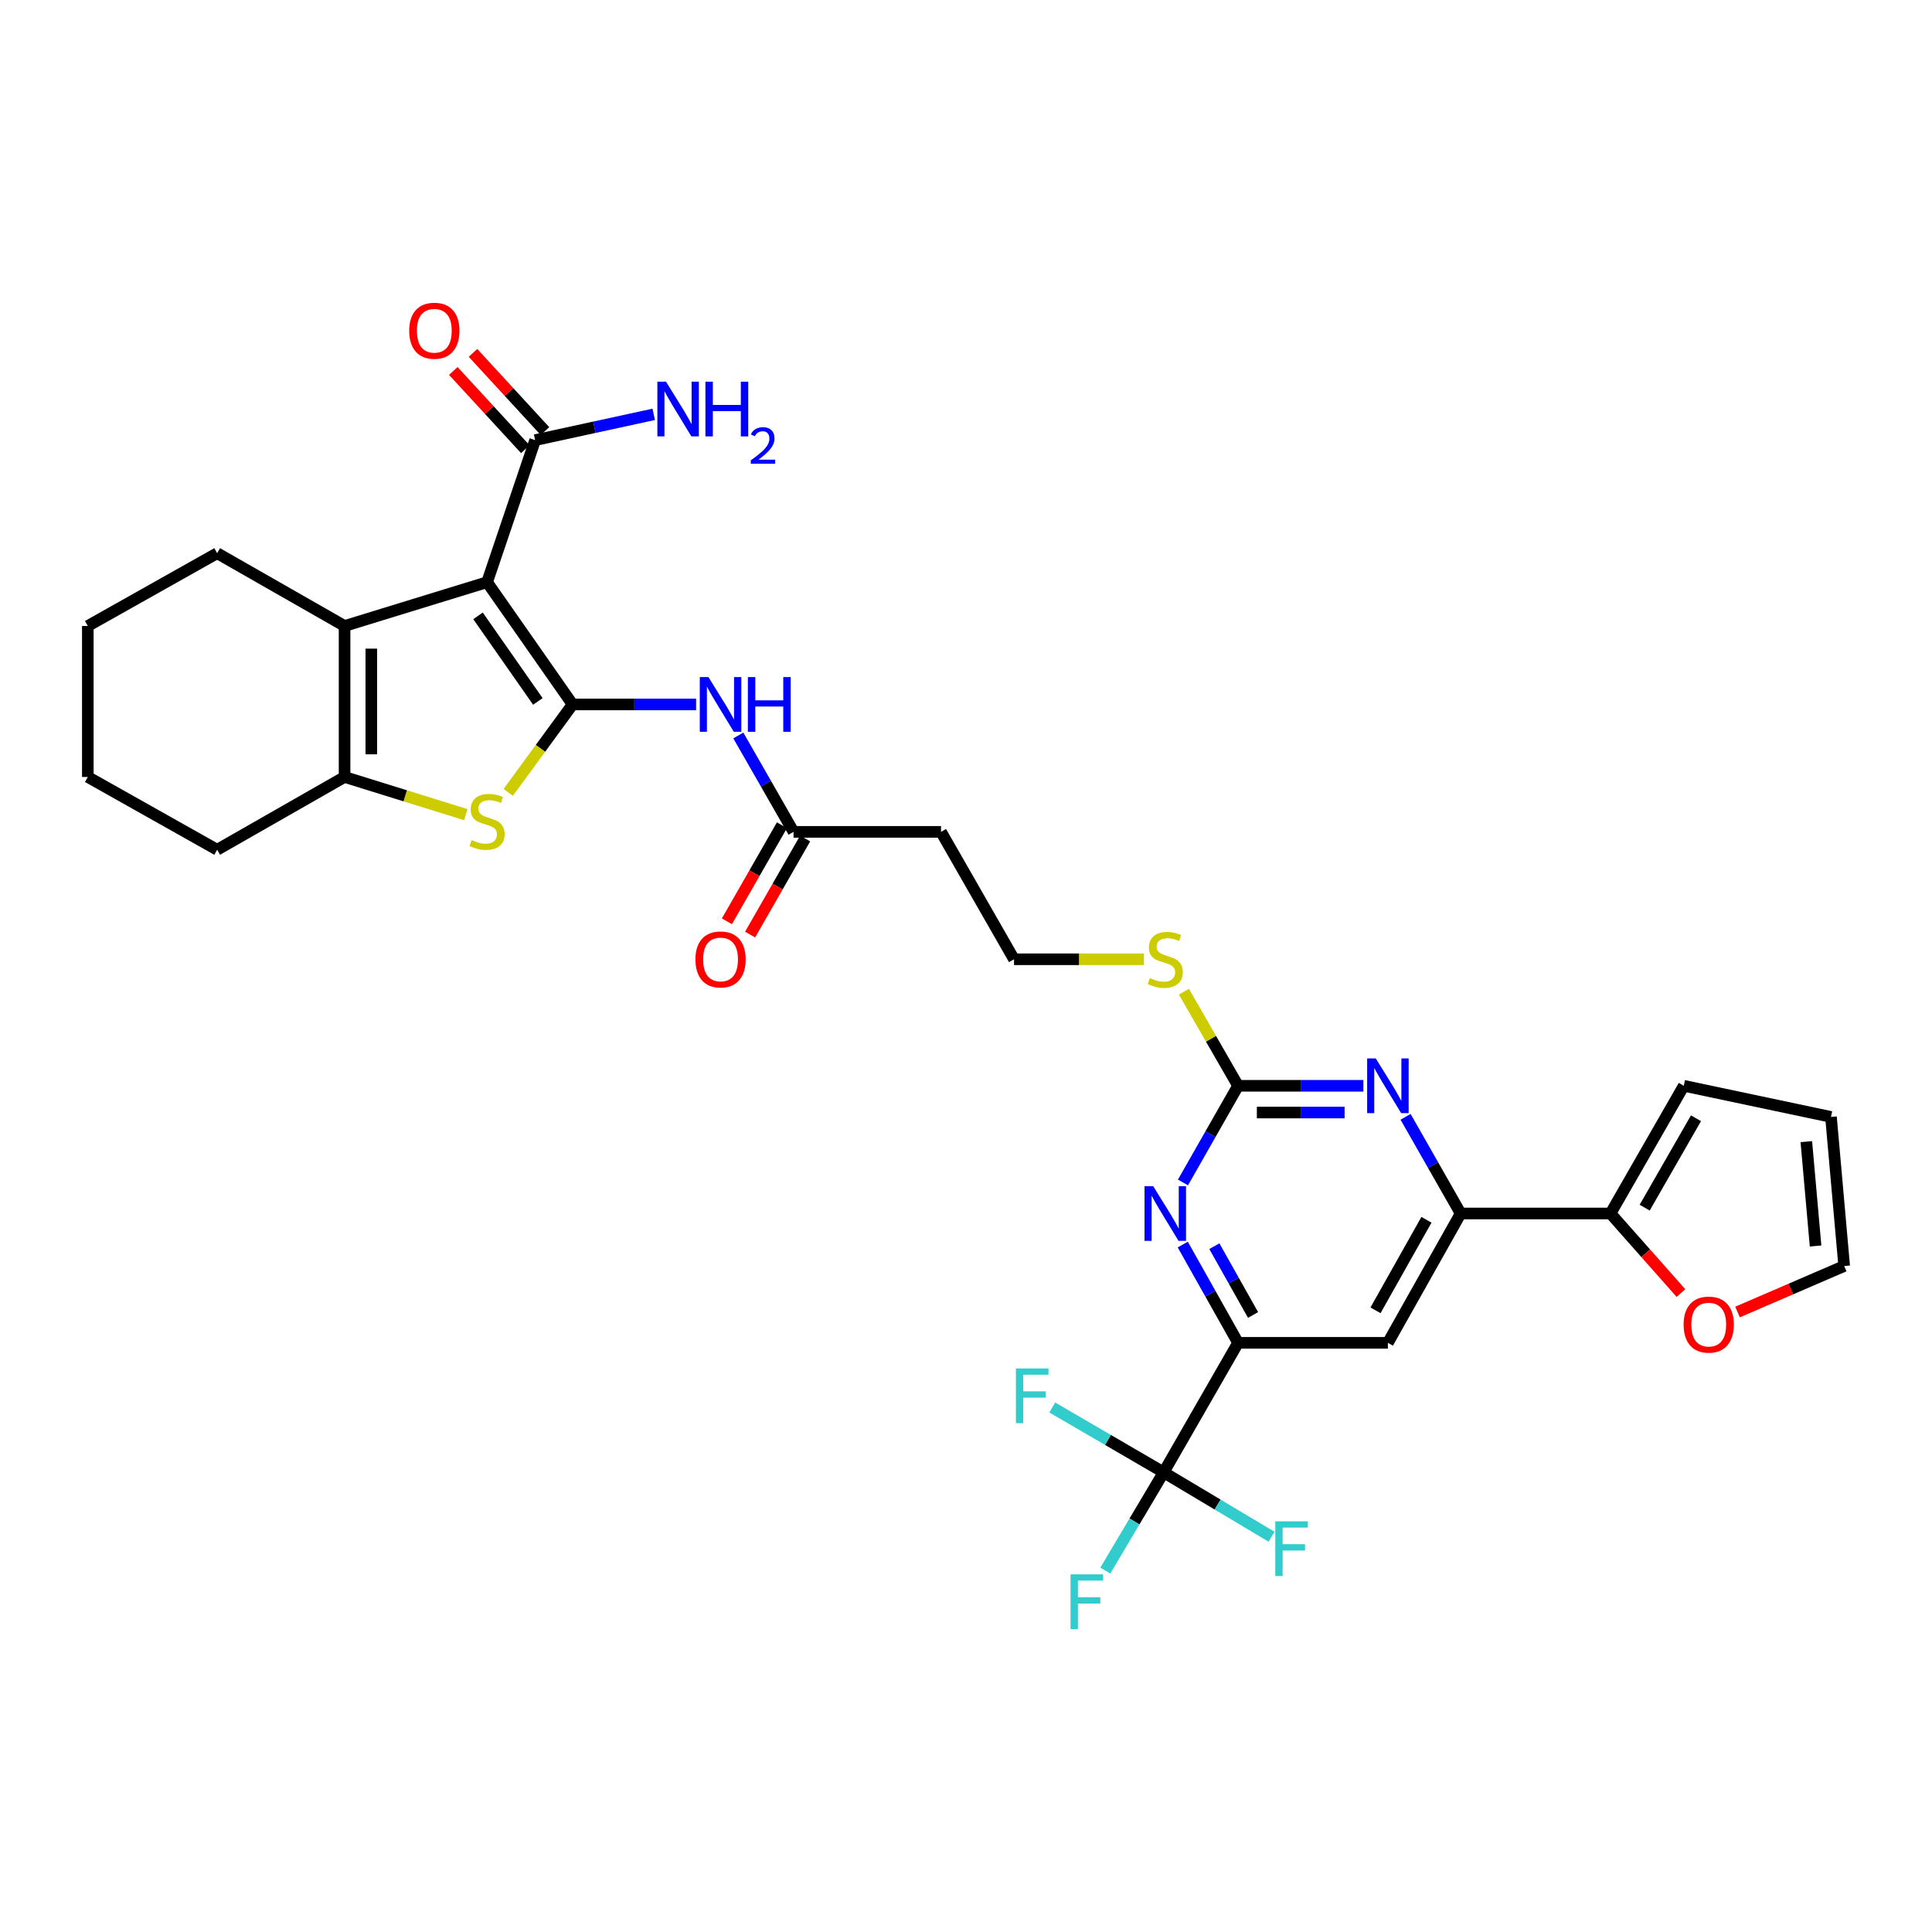 <?xml version='1.0' encoding='iso-8859-1'?>
<svg version='1.1' baseProfile='full'
              xmlns='http://www.w3.org/2000/svg'
                      xmlns:rdkit='http://www.rdkit.org/xml'
                      xmlns:xlink='http://www.w3.org/1999/xlink'
                  xml:space='preserve'
width='1000px' height='1000px' viewBox='0 0 1000 1000'>
<!-- END OF HEADER -->
<rect style='opacity:1.0;fill:#FFFFFF;stroke:none' width='1000' height='1000' x='0' y='0'> </rect>
<path class='bond-0' d='M 296.376,364.618 L 252.116,301.338' style='fill:none;fill-rule:evenodd;stroke:#000000;stroke-width:6px;stroke-linecap:butt;stroke-linejoin:miter;stroke-opacity:1' />
<path class='bond-0' d='M 278.397,363.057 L 247.415,318.761' style='fill:none;fill-rule:evenodd;stroke:#000000;stroke-width:6px;stroke-linecap:butt;stroke-linejoin:miter;stroke-opacity:1' />
<path class='bond-1' d='M 296.376,364.618 L 279.722,387.369' style='fill:none;fill-rule:evenodd;stroke:#000000;stroke-width:6px;stroke-linecap:butt;stroke-linejoin:miter;stroke-opacity:1' />
<path class='bond-1' d='M 279.722,387.369 L 263.069,410.12' style='fill:none;fill-rule:evenodd;stroke:#CCCC00;stroke-width:6px;stroke-linecap:butt;stroke-linejoin:miter;stroke-opacity:1' />
<path class='bond-5' d='M 296.376,364.618 L 328.338,364.618' style='fill:none;fill-rule:evenodd;stroke:#000000;stroke-width:6px;stroke-linecap:butt;stroke-linejoin:miter;stroke-opacity:1' />
<path class='bond-5' d='M 328.338,364.618 L 360.301,364.618' style='fill:none;fill-rule:evenodd;stroke:#0000FF;stroke-width:6px;stroke-linecap:butt;stroke-linejoin:miter;stroke-opacity:1' />
<path class='bond-2' d='M 252.116,301.338 L 178.349,324.01' style='fill:none;fill-rule:evenodd;stroke:#000000;stroke-width:6px;stroke-linecap:butt;stroke-linejoin:miter;stroke-opacity:1' />
<path class='bond-11' d='M 252.116,301.338 L 276.986,227.81' style='fill:none;fill-rule:evenodd;stroke:#000000;stroke-width:6px;stroke-linecap:butt;stroke-linejoin:miter;stroke-opacity:1' />
<path class='bond-3' d='M 241.105,421.662 L 209.727,411.91' style='fill:none;fill-rule:evenodd;stroke:#CCCC00;stroke-width:6px;stroke-linecap:butt;stroke-linejoin:miter;stroke-opacity:1' />
<path class='bond-3' d='M 209.727,411.91 L 178.349,402.158' style='fill:none;fill-rule:evenodd;stroke:#000000;stroke-width:6px;stroke-linecap:butt;stroke-linejoin:miter;stroke-opacity:1' />
<path class='bond-28' d='M 178.349,324.01 L 112.402,286.339' style='fill:none;fill-rule:evenodd;stroke:#000000;stroke-width:6px;stroke-linecap:butt;stroke-linejoin:miter;stroke-opacity:1' />
<path class='bond-32' d='M 178.349,324.01 L 178.349,402.158' style='fill:none;fill-rule:evenodd;stroke:#000000;stroke-width:6px;stroke-linecap:butt;stroke-linejoin:miter;stroke-opacity:1' />
<path class='bond-32' d='M 192.188,335.732 L 192.188,390.436' style='fill:none;fill-rule:evenodd;stroke:#000000;stroke-width:6px;stroke-linecap:butt;stroke-linejoin:miter;stroke-opacity:1' />
<path class='bond-29' d='M 178.349,402.158 L 112.402,439.83' style='fill:none;fill-rule:evenodd;stroke:#000000;stroke-width:6px;stroke-linecap:butt;stroke-linejoin:miter;stroke-opacity:1' />
<path class='bond-4' d='M 602.304,762.088 L 640.821,695.048' style='fill:none;fill-rule:evenodd;stroke:#000000;stroke-width:6px;stroke-linecap:butt;stroke-linejoin:miter;stroke-opacity:1' />
<path class='bond-23' d='M 602.304,762.088 L 573.475,745.303' style='fill:none;fill-rule:evenodd;stroke:#000000;stroke-width:6px;stroke-linecap:butt;stroke-linejoin:miter;stroke-opacity:1' />
<path class='bond-23' d='M 573.475,745.303 L 544.646,728.519' style='fill:none;fill-rule:evenodd;stroke:#33CCCC;stroke-width:6px;stroke-linecap:butt;stroke-linejoin:miter;stroke-opacity:1' />
<path class='bond-24' d='M 602.304,762.088 L 587.206,787.508' style='fill:none;fill-rule:evenodd;stroke:#000000;stroke-width:6px;stroke-linecap:butt;stroke-linejoin:miter;stroke-opacity:1' />
<path class='bond-24' d='M 587.206,787.508 L 572.108,812.928' style='fill:none;fill-rule:evenodd;stroke:#33CCCC;stroke-width:6px;stroke-linecap:butt;stroke-linejoin:miter;stroke-opacity:1' />
<path class='bond-25' d='M 602.304,762.088 L 630.231,778.754' style='fill:none;fill-rule:evenodd;stroke:#000000;stroke-width:6px;stroke-linecap:butt;stroke-linejoin:miter;stroke-opacity:1' />
<path class='bond-25' d='M 630.231,778.754 L 658.158,795.421' style='fill:none;fill-rule:evenodd;stroke:#33CCCC;stroke-width:6px;stroke-linecap:butt;stroke-linejoin:miter;stroke-opacity:1' />
<path class='bond-14' d='M 382.155,380.678 L 396.445,405.626' style='fill:none;fill-rule:evenodd;stroke:#0000FF;stroke-width:6px;stroke-linecap:butt;stroke-linejoin:miter;stroke-opacity:1' />
<path class='bond-14' d='M 396.445,405.626 L 410.735,430.573' style='fill:none;fill-rule:evenodd;stroke:#000000;stroke-width:6px;stroke-linecap:butt;stroke-linejoin:miter;stroke-opacity:1' />
<path class='bond-6' d='M 640.821,562.007 L 626.806,537.648' style='fill:none;fill-rule:evenodd;stroke:#000000;stroke-width:6px;stroke-linecap:butt;stroke-linejoin:miter;stroke-opacity:1' />
<path class='bond-6' d='M 626.806,537.648 L 612.791,513.29' style='fill:none;fill-rule:evenodd;stroke:#CCCC00;stroke-width:6px;stroke-linecap:butt;stroke-linejoin:miter;stroke-opacity:1' />
<path class='bond-8' d='M 640.821,562.007 L 626.56,587.023' style='fill:none;fill-rule:evenodd;stroke:#000000;stroke-width:6px;stroke-linecap:butt;stroke-linejoin:miter;stroke-opacity:1' />
<path class='bond-8' d='M 626.56,587.023 L 612.299,612.039' style='fill:none;fill-rule:evenodd;stroke:#0000FF;stroke-width:6px;stroke-linecap:butt;stroke-linejoin:miter;stroke-opacity:1' />
<path class='bond-9' d='M 640.821,562.007 L 673.256,562.007' style='fill:none;fill-rule:evenodd;stroke:#000000;stroke-width:6px;stroke-linecap:butt;stroke-linejoin:miter;stroke-opacity:1' />
<path class='bond-9' d='M 673.256,562.007 L 705.691,562.007' style='fill:none;fill-rule:evenodd;stroke:#0000FF;stroke-width:6px;stroke-linecap:butt;stroke-linejoin:miter;stroke-opacity:1' />
<path class='bond-9' d='M 650.552,575.846 L 673.256,575.846' style='fill:none;fill-rule:evenodd;stroke:#000000;stroke-width:6px;stroke-linecap:butt;stroke-linejoin:miter;stroke-opacity:1' />
<path class='bond-9' d='M 673.256,575.846 L 695.961,575.846' style='fill:none;fill-rule:evenodd;stroke:#0000FF;stroke-width:6px;stroke-linecap:butt;stroke-linejoin:miter;stroke-opacity:1' />
<path class='bond-7' d='M 640.821,695.048 L 626.507,669.615' style='fill:none;fill-rule:evenodd;stroke:#000000;stroke-width:6px;stroke-linecap:butt;stroke-linejoin:miter;stroke-opacity:1' />
<path class='bond-7' d='M 626.507,669.615 L 612.193,644.182' style='fill:none;fill-rule:evenodd;stroke:#0000FF;stroke-width:6px;stroke-linecap:butt;stroke-linejoin:miter;stroke-opacity:1' />
<path class='bond-7' d='M 648.586,680.631 L 638.566,662.828' style='fill:none;fill-rule:evenodd;stroke:#000000;stroke-width:6px;stroke-linecap:butt;stroke-linejoin:miter;stroke-opacity:1' />
<path class='bond-7' d='M 638.566,662.828 L 628.546,645.024' style='fill:none;fill-rule:evenodd;stroke:#0000FF;stroke-width:6px;stroke-linecap:butt;stroke-linejoin:miter;stroke-opacity:1' />
<path class='bond-34' d='M 640.821,695.048 L 718.37,695.048' style='fill:none;fill-rule:evenodd;stroke:#000000;stroke-width:6px;stroke-linecap:butt;stroke-linejoin:miter;stroke-opacity:1' />
<path class='bond-10' d='M 727.525,578.069 L 741.783,603.085' style='fill:none;fill-rule:evenodd;stroke:#0000FF;stroke-width:6px;stroke-linecap:butt;stroke-linejoin:miter;stroke-opacity:1' />
<path class='bond-10' d='M 741.783,603.085 L 756.041,628.101' style='fill:none;fill-rule:evenodd;stroke:#000000;stroke-width:6px;stroke-linecap:butt;stroke-linejoin:miter;stroke-opacity:1' />
<path class='bond-12' d='M 756.041,628.101 L 718.37,695.048' style='fill:none;fill-rule:evenodd;stroke:#000000;stroke-width:6px;stroke-linecap:butt;stroke-linejoin:miter;stroke-opacity:1' />
<path class='bond-12' d='M 738.33,631.357 L 711.961,678.22' style='fill:none;fill-rule:evenodd;stroke:#000000;stroke-width:6px;stroke-linecap:butt;stroke-linejoin:miter;stroke-opacity:1' />
<path class='bond-13' d='M 756.041,628.101 L 833.598,628.101' style='fill:none;fill-rule:evenodd;stroke:#000000;stroke-width:6px;stroke-linecap:butt;stroke-linejoin:miter;stroke-opacity:1' />
<path class='bond-18' d='M 282.077,223.124 L 263.448,202.883' style='fill:none;fill-rule:evenodd;stroke:#000000;stroke-width:6px;stroke-linecap:butt;stroke-linejoin:miter;stroke-opacity:1' />
<path class='bond-18' d='M 263.448,202.883 L 244.818,182.642' style='fill:none;fill-rule:evenodd;stroke:#FF0000;stroke-width:6px;stroke-linecap:butt;stroke-linejoin:miter;stroke-opacity:1' />
<path class='bond-18' d='M 271.895,232.496 L 253.266,212.255' style='fill:none;fill-rule:evenodd;stroke:#000000;stroke-width:6px;stroke-linecap:butt;stroke-linejoin:miter;stroke-opacity:1' />
<path class='bond-18' d='M 253.266,212.255 L 234.636,192.014' style='fill:none;fill-rule:evenodd;stroke:#FF0000;stroke-width:6px;stroke-linecap:butt;stroke-linejoin:miter;stroke-opacity:1' />
<path class='bond-26' d='M 276.986,227.81 L 307.672,221.138' style='fill:none;fill-rule:evenodd;stroke:#000000;stroke-width:6px;stroke-linecap:butt;stroke-linejoin:miter;stroke-opacity:1' />
<path class='bond-26' d='M 307.672,221.138 L 338.358,214.466' style='fill:none;fill-rule:evenodd;stroke:#0000FF;stroke-width:6px;stroke-linecap:butt;stroke-linejoin:miter;stroke-opacity:1' />
<path class='bond-15' d='M 833.598,628.101 L 851.828,648.697' style='fill:none;fill-rule:evenodd;stroke:#000000;stroke-width:6px;stroke-linecap:butt;stroke-linejoin:miter;stroke-opacity:1' />
<path class='bond-15' d='M 851.828,648.697 L 870.059,669.293' style='fill:none;fill-rule:evenodd;stroke:#FF0000;stroke-width:6px;stroke-linecap:butt;stroke-linejoin:miter;stroke-opacity:1' />
<path class='bond-16' d='M 833.598,628.101 L 871.523,562.007' style='fill:none;fill-rule:evenodd;stroke:#000000;stroke-width:6px;stroke-linecap:butt;stroke-linejoin:miter;stroke-opacity:1' />
<path class='bond-16' d='M 851.289,625.074 L 877.837,578.809' style='fill:none;fill-rule:evenodd;stroke:#000000;stroke-width:6px;stroke-linecap:butt;stroke-linejoin:miter;stroke-opacity:1' />
<path class='bond-17' d='M 410.735,430.573 L 487.076,430.573' style='fill:none;fill-rule:evenodd;stroke:#000000;stroke-width:6px;stroke-linecap:butt;stroke-linejoin:miter;stroke-opacity:1' />
<path class='bond-22' d='M 404.731,427.134 L 390.487,451.998' style='fill:none;fill-rule:evenodd;stroke:#000000;stroke-width:6px;stroke-linecap:butt;stroke-linejoin:miter;stroke-opacity:1' />
<path class='bond-22' d='M 390.487,451.998 L 376.244,476.861' style='fill:none;fill-rule:evenodd;stroke:#FF0000;stroke-width:6px;stroke-linecap:butt;stroke-linejoin:miter;stroke-opacity:1' />
<path class='bond-22' d='M 416.738,434.013 L 402.495,458.876' style='fill:none;fill-rule:evenodd;stroke:#000000;stroke-width:6px;stroke-linecap:butt;stroke-linejoin:miter;stroke-opacity:1' />
<path class='bond-22' d='M 402.495,458.876 L 388.251,483.74' style='fill:none;fill-rule:evenodd;stroke:#FF0000;stroke-width:6px;stroke-linecap:butt;stroke-linejoin:miter;stroke-opacity:1' />
<path class='bond-19' d='M 899.34,679.099 L 926.943,667.193' style='fill:none;fill-rule:evenodd;stroke:#FF0000;stroke-width:6px;stroke-linecap:butt;stroke-linejoin:miter;stroke-opacity:1' />
<path class='bond-19' d='M 926.943,667.193 L 954.545,655.286' style='fill:none;fill-rule:evenodd;stroke:#000000;stroke-width:6px;stroke-linecap:butt;stroke-linejoin:miter;stroke-opacity:1' />
<path class='bond-21' d='M 871.523,562.007 L 947.711,578.114' style='fill:none;fill-rule:evenodd;stroke:#000000;stroke-width:6px;stroke-linecap:butt;stroke-linejoin:miter;stroke-opacity:1' />
<path class='bond-27' d='M 487.076,430.573 L 524.855,496.521' style='fill:none;fill-rule:evenodd;stroke:#000000;stroke-width:6px;stroke-linecap:butt;stroke-linejoin:miter;stroke-opacity:1' />
<path class='bond-35' d='M 954.545,655.286 L 947.711,578.114' style='fill:none;fill-rule:evenodd;stroke:#000000;stroke-width:6px;stroke-linecap:butt;stroke-linejoin:miter;stroke-opacity:1' />
<path class='bond-35' d='M 939.736,644.931 L 934.952,590.91' style='fill:none;fill-rule:evenodd;stroke:#000000;stroke-width:6px;stroke-linecap:butt;stroke-linejoin:miter;stroke-opacity:1' />
<path class='bond-20' d='M 592.105,496.521 L 558.48,496.521' style='fill:none;fill-rule:evenodd;stroke:#CCCC00;stroke-width:6px;stroke-linecap:butt;stroke-linejoin:miter;stroke-opacity:1' />
<path class='bond-20' d='M 558.48,496.521 L 524.855,496.521' style='fill:none;fill-rule:evenodd;stroke:#000000;stroke-width:6px;stroke-linecap:butt;stroke-linejoin:miter;stroke-opacity:1' />
<path class='bond-30' d='M 112.402,286.339 L 45.455,324.01' style='fill:none;fill-rule:evenodd;stroke:#000000;stroke-width:6px;stroke-linecap:butt;stroke-linejoin:miter;stroke-opacity:1' />
<path class='bond-31' d='M 112.402,439.83 L 45.455,402.158' style='fill:none;fill-rule:evenodd;stroke:#000000;stroke-width:6px;stroke-linecap:butt;stroke-linejoin:miter;stroke-opacity:1' />
<path class='bond-33' d='M 45.455,324.01 L 45.455,402.158' style='fill:none;fill-rule:evenodd;stroke:#000000;stroke-width:6px;stroke-linecap:butt;stroke-linejoin:miter;stroke-opacity:1' />
<path  class='atom-2' d='M 244.116 434.804
Q 244.436 434.924, 245.756 435.484
Q 247.076 436.044, 248.516 436.404
Q 249.996 436.724, 251.436 436.724
Q 254.116 436.724, 255.676 435.444
Q 257.236 434.124, 257.236 431.844
Q 257.236 430.284, 256.436 429.324
Q 255.676 428.364, 254.476 427.844
Q 253.276 427.324, 251.276 426.724
Q 248.756 425.964, 247.236 425.244
Q 245.756 424.524, 244.676 423.004
Q 243.636 421.484, 243.636 418.924
Q 243.636 415.364, 246.036 413.164
Q 248.476 410.964, 253.276 410.964
Q 256.556 410.964, 260.276 412.524
L 259.356 415.604
Q 255.956 414.204, 253.396 414.204
Q 250.636 414.204, 249.116 415.364
Q 247.596 416.484, 247.636 418.444
Q 247.636 419.964, 248.396 420.884
Q 249.196 421.804, 250.316 422.324
Q 251.476 422.844, 253.396 423.444
Q 255.956 424.244, 257.476 425.044
Q 258.996 425.844, 260.076 427.484
Q 261.196 429.084, 261.196 431.844
Q 261.196 435.764, 258.556 437.884
Q 255.956 439.964, 251.596 439.964
Q 249.076 439.964, 247.156 439.404
Q 245.276 438.884, 243.036 437.964
L 244.116 434.804
' fill='#CCCC00'/>
<path  class='atom-6' d='M 366.696 350.458
L 375.976 365.458
Q 376.896 366.938, 378.376 369.618
Q 379.856 372.298, 379.936 372.458
L 379.936 350.458
L 383.696 350.458
L 383.696 378.778
L 379.816 378.778
L 369.856 362.378
Q 368.696 360.458, 367.456 358.258
Q 366.256 356.058, 365.896 355.378
L 365.896 378.778
L 362.216 378.778
L 362.216 350.458
L 366.696 350.458
' fill='#0000FF'/>
<path  class='atom-6' d='M 387.096 350.458
L 390.936 350.458
L 390.936 362.498
L 405.416 362.498
L 405.416 350.458
L 409.256 350.458
L 409.256 378.778
L 405.416 378.778
L 405.416 365.698
L 390.936 365.698
L 390.936 378.778
L 387.096 378.778
L 387.096 350.458
' fill='#0000FF'/>
<path  class='atom-9' d='M 596.882 613.941
L 606.162 628.941
Q 607.082 630.421, 608.562 633.101
Q 610.042 635.781, 610.122 635.941
L 610.122 613.941
L 613.882 613.941
L 613.882 642.261
L 610.002 642.261
L 600.042 625.861
Q 598.882 623.941, 597.642 621.741
Q 596.442 619.541, 596.082 618.861
L 596.082 642.261
L 592.402 642.261
L 592.402 613.941
L 596.882 613.941
' fill='#0000FF'/>
<path  class='atom-10' d='M 712.11 547.847
L 721.39 562.847
Q 722.31 564.327, 723.79 567.007
Q 725.27 569.687, 725.35 569.847
L 725.35 547.847
L 729.11 547.847
L 729.11 576.167
L 725.23 576.167
L 715.27 559.767
Q 714.11 557.847, 712.87 555.647
Q 711.67 553.447, 711.31 552.767
L 711.31 576.167
L 707.63 576.167
L 707.63 547.847
L 712.11 547.847
' fill='#0000FF'/>
<path  class='atom-16' d='M 871.431 685.61
Q 871.431 678.81, 874.791 675.01
Q 878.151 671.21, 884.431 671.21
Q 890.711 671.21, 894.071 675.01
Q 897.431 678.81, 897.431 685.61
Q 897.431 692.49, 894.031 696.41
Q 890.631 700.29, 884.431 700.29
Q 878.191 700.29, 874.791 696.41
Q 871.431 692.53, 871.431 685.61
M 884.431 697.09
Q 888.751 697.09, 891.071 694.21
Q 893.431 691.29, 893.431 685.61
Q 893.431 680.05, 891.071 677.25
Q 888.751 674.41, 884.431 674.41
Q 880.111 674.41, 877.751 677.21
Q 875.431 680.01, 875.431 685.61
Q 875.431 691.33, 877.751 694.21
Q 880.111 697.09, 884.431 697.09
' fill='#FF0000'/>
<path  class='atom-19' d='M 211.8 171.191
Q 211.8 164.391, 215.16 160.591
Q 218.52 156.791, 224.8 156.791
Q 231.08 156.791, 234.44 160.591
Q 237.8 164.391, 237.8 171.191
Q 237.8 178.071, 234.4 181.991
Q 231 185.871, 224.8 185.871
Q 218.56 185.871, 215.16 181.991
Q 211.8 178.111, 211.8 171.191
M 224.8 182.671
Q 229.12 182.671, 231.44 179.791
Q 233.8 176.871, 233.8 171.191
Q 233.8 165.631, 231.44 162.831
Q 229.12 159.991, 224.8 159.991
Q 220.48 159.991, 218.12 162.791
Q 215.8 165.591, 215.8 171.191
Q 215.8 176.911, 218.12 179.791
Q 220.48 182.671, 224.8 182.671
' fill='#FF0000'/>
<path  class='atom-21' d='M 595.142 506.241
Q 595.462 506.361, 596.782 506.921
Q 598.102 507.481, 599.542 507.841
Q 601.022 508.161, 602.462 508.161
Q 605.142 508.161, 606.702 506.881
Q 608.262 505.561, 608.262 503.281
Q 608.262 501.721, 607.462 500.761
Q 606.702 499.801, 605.502 499.281
Q 604.302 498.761, 602.302 498.161
Q 599.782 497.401, 598.262 496.681
Q 596.782 495.961, 595.702 494.441
Q 594.662 492.921, 594.662 490.361
Q 594.662 486.801, 597.062 484.601
Q 599.502 482.401, 604.302 482.401
Q 607.582 482.401, 611.302 483.961
L 610.382 487.041
Q 606.982 485.641, 604.422 485.641
Q 601.662 485.641, 600.142 486.801
Q 598.622 487.921, 598.662 489.881
Q 598.662 491.401, 599.422 492.321
Q 600.222 493.241, 601.342 493.761
Q 602.502 494.281, 604.422 494.881
Q 606.982 495.681, 608.502 496.481
Q 610.022 497.281, 611.102 498.921
Q 612.222 500.521, 612.222 503.281
Q 612.222 507.201, 609.582 509.321
Q 606.982 511.401, 602.622 511.401
Q 600.102 511.401, 598.182 510.841
Q 596.302 510.321, 594.062 509.401
L 595.142 506.241
' fill='#CCCC00'/>
<path  class='atom-23' d='M 359.956 496.601
Q 359.956 489.801, 363.316 486.001
Q 366.676 482.201, 372.956 482.201
Q 379.236 482.201, 382.596 486.001
Q 385.956 489.801, 385.956 496.601
Q 385.956 503.481, 382.556 507.401
Q 379.156 511.281, 372.956 511.281
Q 366.716 511.281, 363.316 507.401
Q 359.956 503.521, 359.956 496.601
M 372.956 508.081
Q 377.276 508.081, 379.596 505.201
Q 381.956 502.281, 381.956 496.601
Q 381.956 491.041, 379.596 488.241
Q 377.276 485.401, 372.956 485.401
Q 368.636 485.401, 366.276 488.201
Q 363.956 491.001, 363.956 496.601
Q 363.956 502.321, 366.276 505.201
Q 368.636 508.081, 372.956 508.081
' fill='#FF0000'/>
<path  class='atom-24' d='M 525.838 708.311
L 542.678 708.311
L 542.678 711.551
L 529.638 711.551
L 529.638 720.151
L 541.238 720.151
L 541.238 723.431
L 529.638 723.431
L 529.638 736.631
L 525.838 736.631
L 525.838 708.311
' fill='#33CCCC'/>
<path  class='atom-25' d='M 554.122 814.875
L 570.962 814.875
L 570.962 818.115
L 557.922 818.115
L 557.922 826.715
L 569.522 826.715
L 569.522 829.995
L 557.922 829.995
L 557.922 843.195
L 554.122 843.195
L 554.122 814.875
' fill='#33CCCC'/>
<path  class='atom-26' d='M 660.086 787.436
L 676.926 787.436
L 676.926 790.676
L 663.886 790.676
L 663.886 799.276
L 675.486 799.276
L 675.486 802.556
L 663.886 802.556
L 663.886 815.756
L 660.086 815.756
L 660.086 787.436
' fill='#33CCCC'/>
<path  class='atom-27' d='M 344.731 197.559
L 354.011 212.559
Q 354.931 214.039, 356.411 216.719
Q 357.891 219.399, 357.971 219.559
L 357.971 197.559
L 361.731 197.559
L 361.731 225.879
L 357.851 225.879
L 347.891 209.479
Q 346.731 207.559, 345.491 205.359
Q 344.291 203.159, 343.931 202.479
L 343.931 225.879
L 340.251 225.879
L 340.251 197.559
L 344.731 197.559
' fill='#0000FF'/>
<path  class='atom-27' d='M 365.131 197.559
L 368.971 197.559
L 368.971 209.599
L 383.451 209.599
L 383.451 197.559
L 387.291 197.559
L 387.291 225.879
L 383.451 225.879
L 383.451 212.799
L 368.971 212.799
L 368.971 225.879
L 365.131 225.879
L 365.131 197.559
' fill='#0000FF'/>
<path  class='atom-27' d='M 388.664 224.885
Q 389.35 223.116, 390.987 222.14
Q 392.624 221.136, 394.894 221.136
Q 397.719 221.136, 399.303 222.668
Q 400.887 224.199, 400.887 226.918
Q 400.887 229.69, 398.828 232.277
Q 396.795 234.864, 392.571 237.927
L 401.204 237.927
L 401.204 240.039
L 388.611 240.039
L 388.611 238.27
Q 392.096 235.788, 394.155 233.94
Q 396.241 232.092, 397.244 230.429
Q 398.247 228.766, 398.247 227.05
Q 398.247 225.255, 397.35 224.252
Q 396.452 223.248, 394.894 223.248
Q 393.39 223.248, 392.386 223.856
Q 391.383 224.463, 390.67 225.809
L 388.664 224.885
' fill='#0000FF'/>
</svg>
